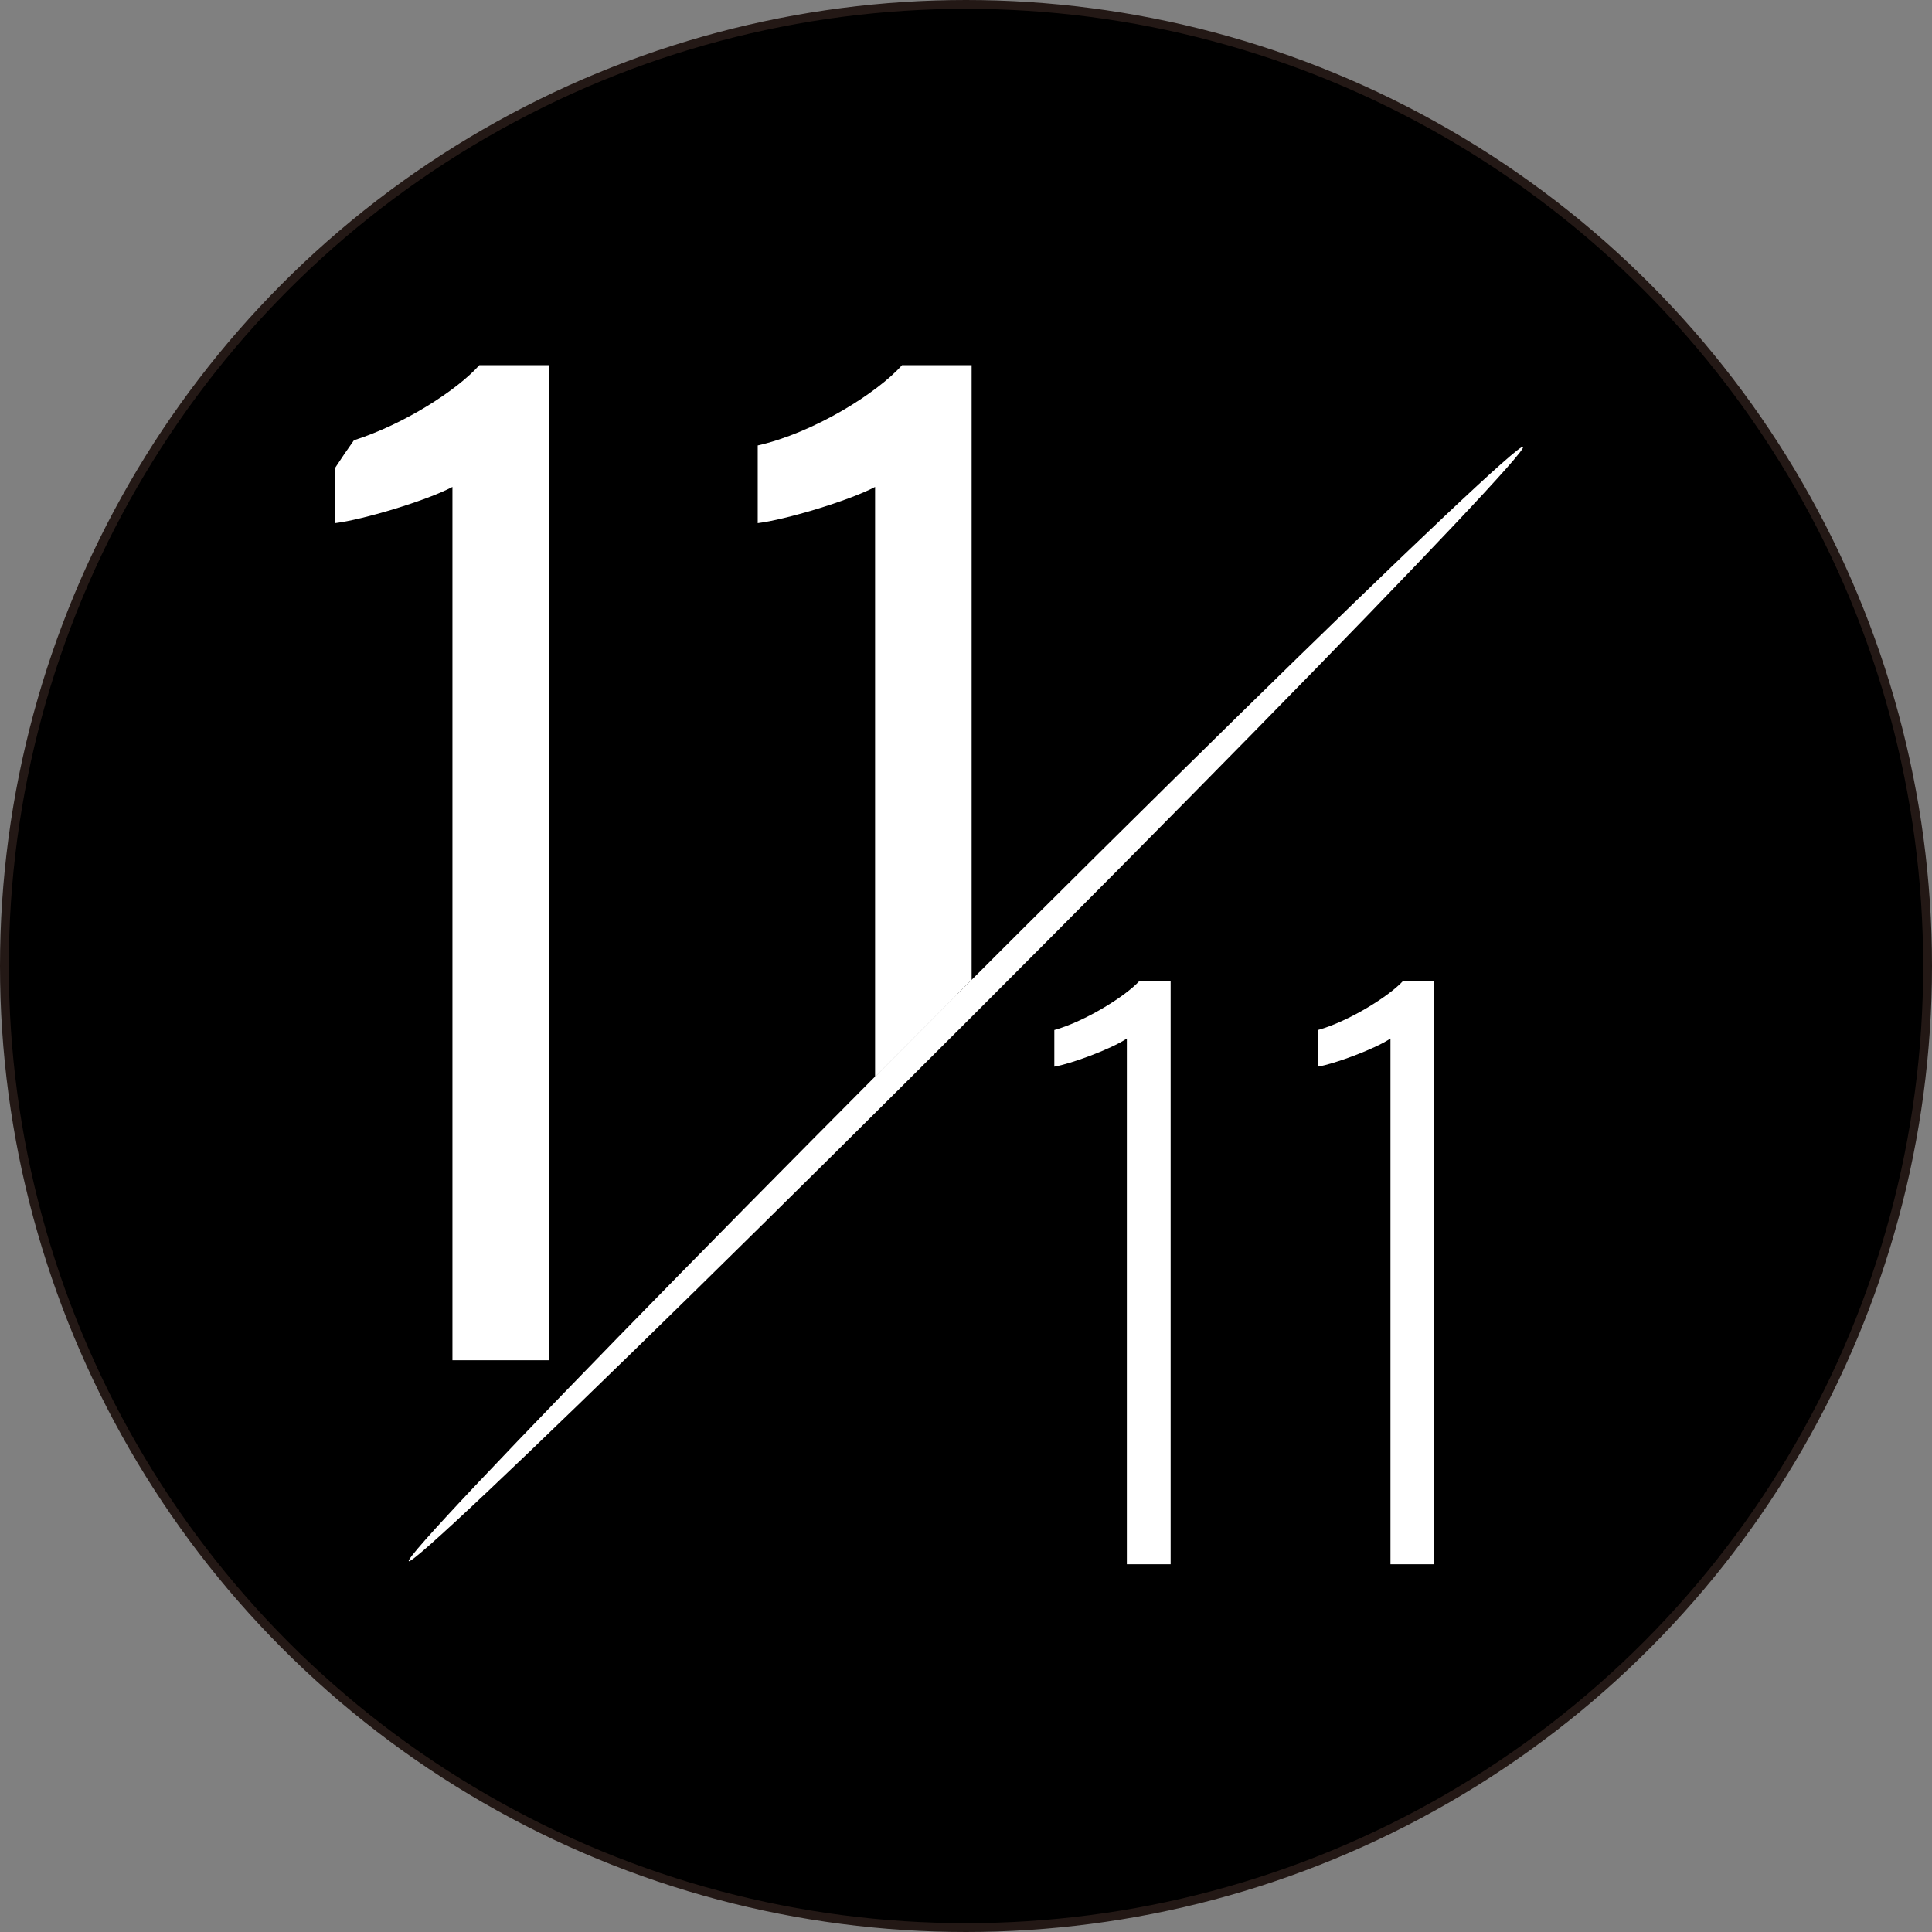 <?xml version="1.0" encoding="UTF-8"?><svg id="_レイヤー_2" xmlns="http://www.w3.org/2000/svg" viewBox="0 0 127.08 127.08"><rect x="0" y="0" width="127.08" height="127.08" fill="#808080" stroke="none"/><defs><style>.cls-1{fill:#fff;}.cls-2{stroke:#231815;stroke-miterlimit:10;stroke-width:.58px;}</style></defs><g id="_レイヤー_1-2"><circle class="cls-2" cx="63.54" cy="63.54" r="63.25"/><path class="cls-1" d="m74.12,102.89v-34.58c-1.05.7-3.66,1.66-4.77,1.85v-2.41c2.03-.57,4.68-2.22,5.6-3.23h2.05v38.37h-2.87Z"/><path class="cls-1" d="m91.46,102.89v-34.58c-1.05.7-3.66,1.66-4.77,1.85v-2.41c2.03-.57,4.68-2.22,5.6-3.23h2.05v38.37h-2.87Z"/><path class="cls-1" d="m62.93,65.43c.33-.33.65-.65.98-.98V24.02h-4.58c-1.64,1.85-5.84,4.46-9.49,5.28v5.11c1.79-.22,5.92-1.44,7.72-2.38v38.8c1.75-1.76,3.55-3.56,5.38-5.39Z"/><path class="cls-1" d="m36.11,89.46V24.02h-4.58c-1.46,1.64-4.93,3.88-8.25,4.94-.43.6-.84,1.21-1.24,1.82v3.63c1.79-.22,5.92-1.44,7.72-2.38v57.44h6.36Z"/><ellipse class="cls-1" cx="63.54" cy="66.04" rx="51.83" ry=".86" transform="translate(-28.09 64.27) rotate(-45)"/></g></svg>